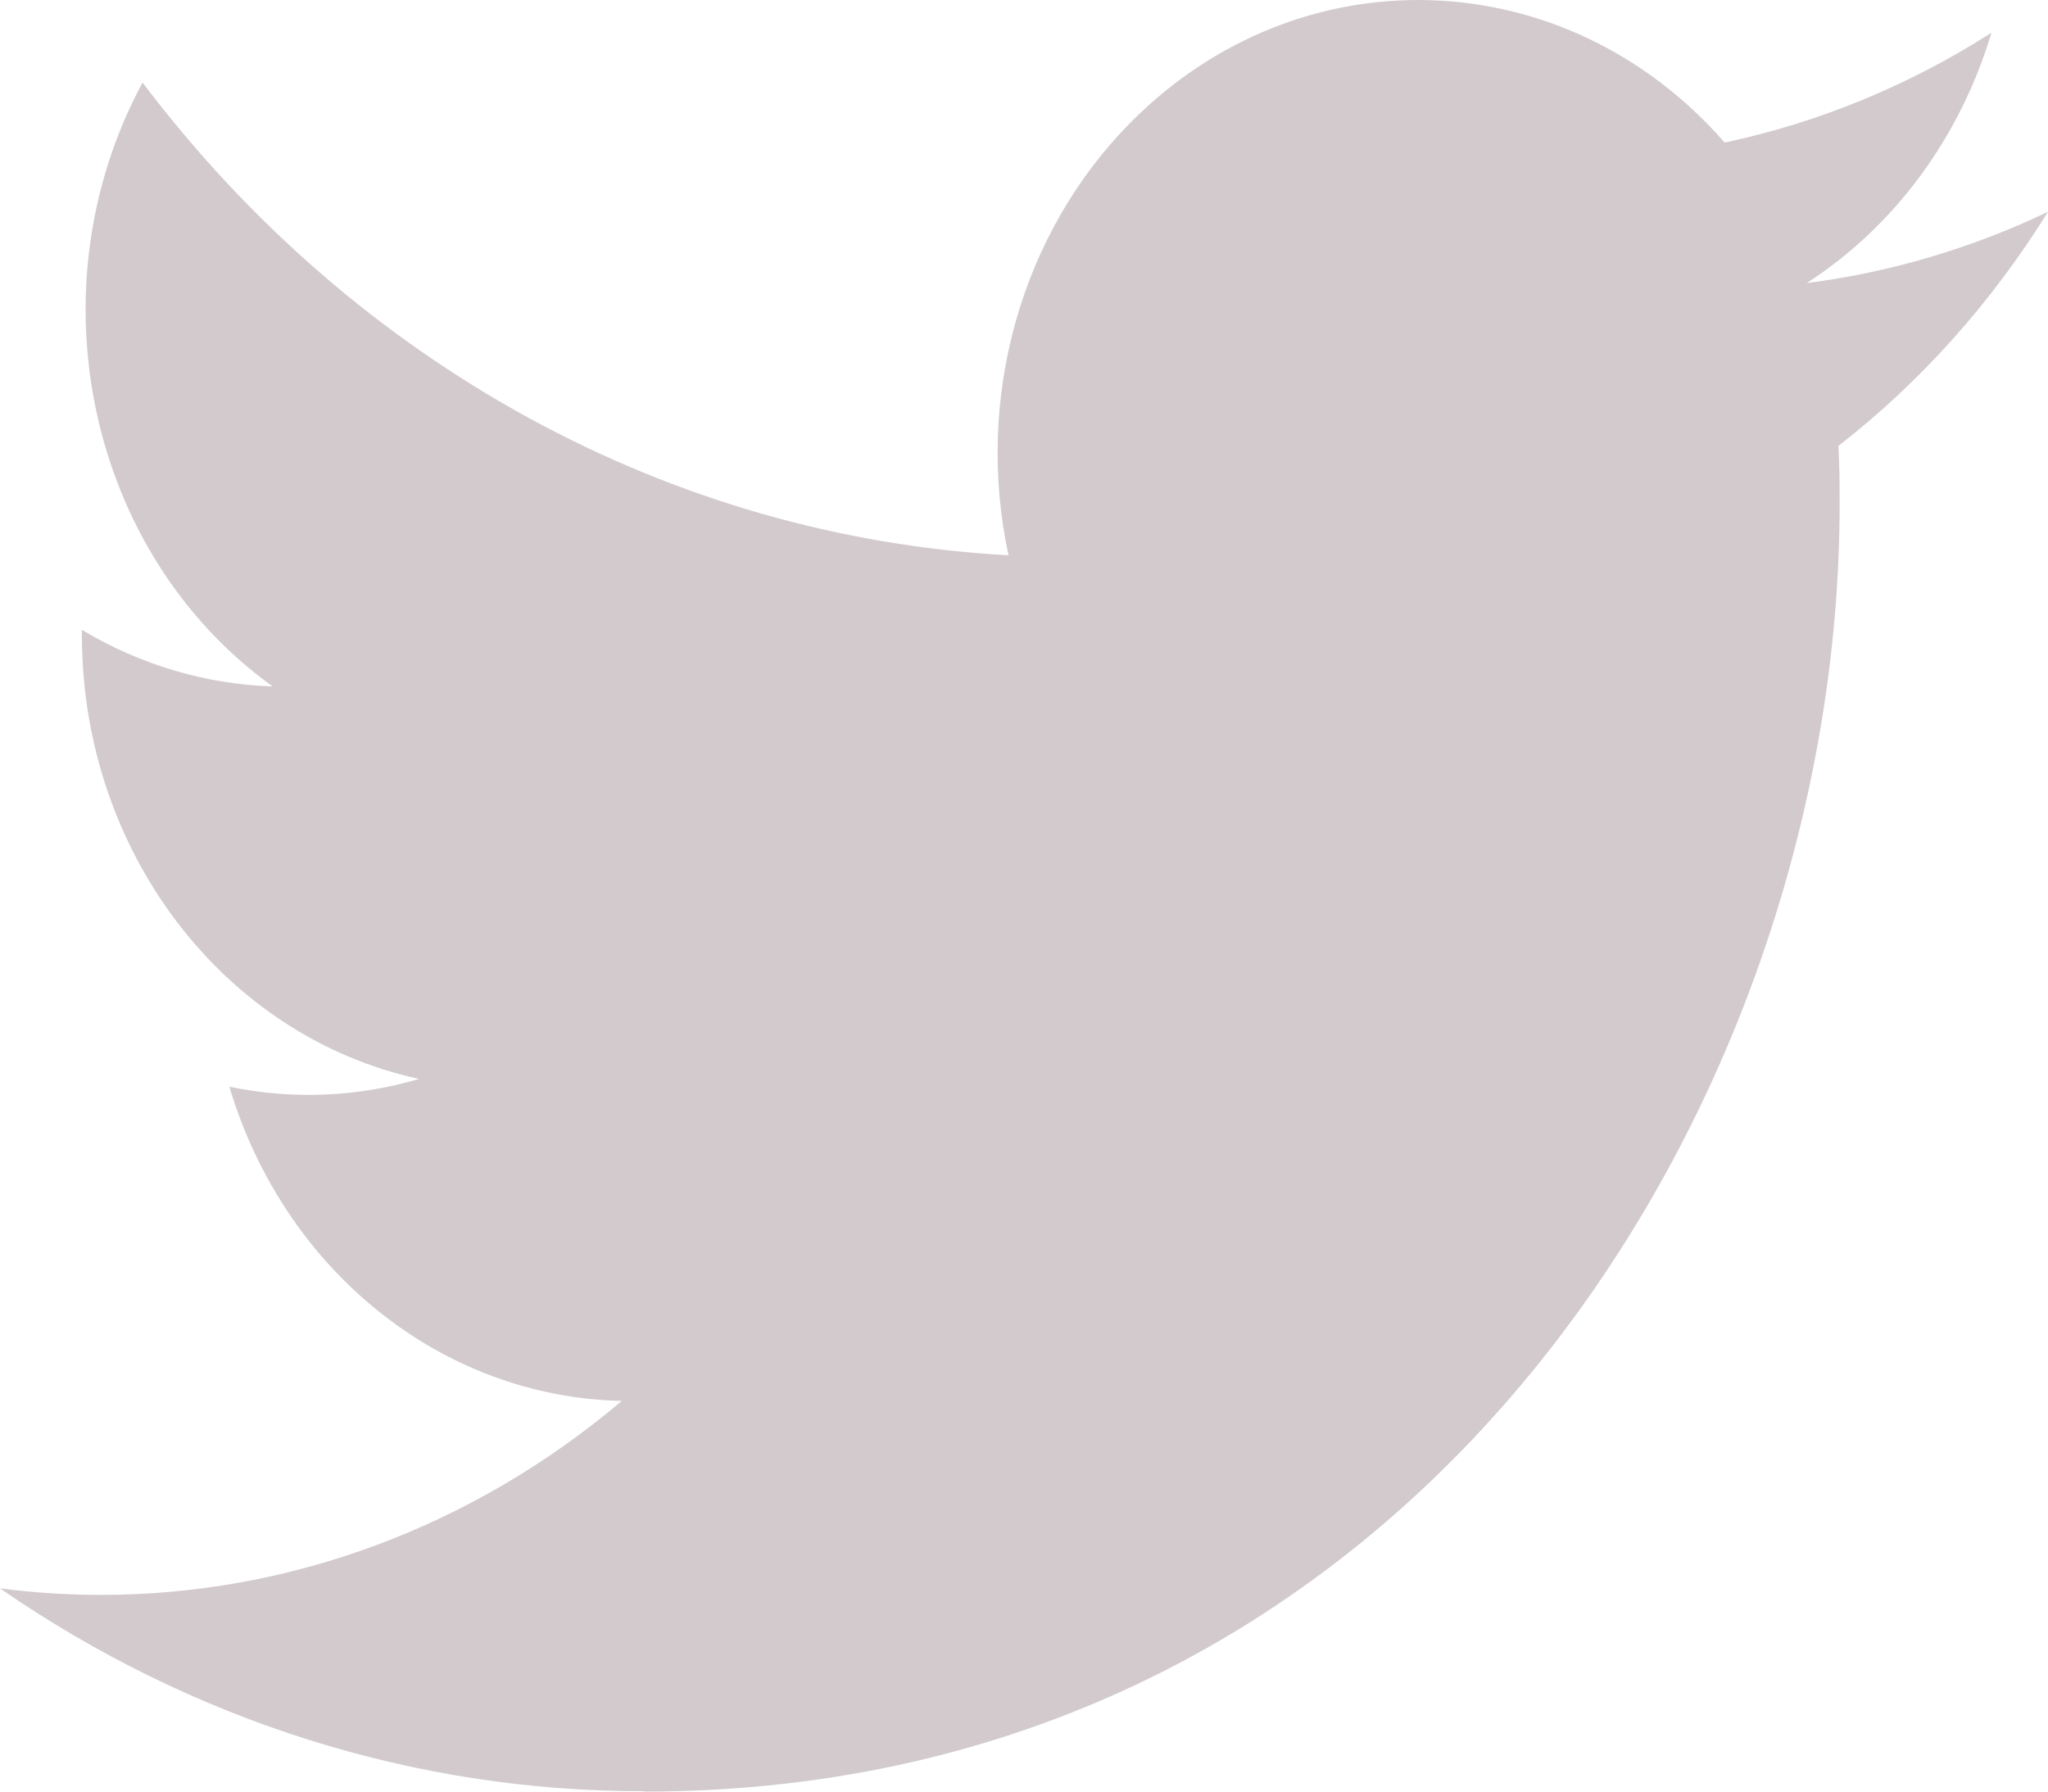 <?xml version="1.0"?>
<svg xmlns="http://www.w3.org/2000/svg" width="16" height="14" viewBox="0 0 16 14" fill="none">
<path fill-rule="evenodd" clip-rule="evenodd" d="M5.032 14C11.07 14 14.372 8.613 14.372 3.942C14.372 3.789 14.372 3.636 14.362 3.485C15.005 2.985 15.559 2.365 16 1.655C15.402 1.941 14.766 2.129 14.115 2.212C14.8 1.77 15.313 1.075 15.558 0.256C14.914 0.668 14.209 0.958 13.474 1.114C12.23 -0.309 10.151 -0.378 8.829 0.961C7.977 1.824 7.614 3.111 7.879 4.339C5.24 4.196 2.781 2.853 1.114 0.645C0.242 2.261 0.688 4.327 2.13 5.364C1.608 5.347 1.097 5.196 0.64 4.922V4.967C0.641 6.649 1.742 8.098 3.274 8.431C2.79 8.574 2.283 8.594 1.792 8.492C2.222 9.932 3.454 10.918 4.858 10.947C3.696 11.931 2.26 12.465 0.782 12.463C0.521 12.462 0.26 12.446 0 12.412C1.502 13.45 3.248 14 5.032 13.997" fill="#D2CACC"/>
</svg>
